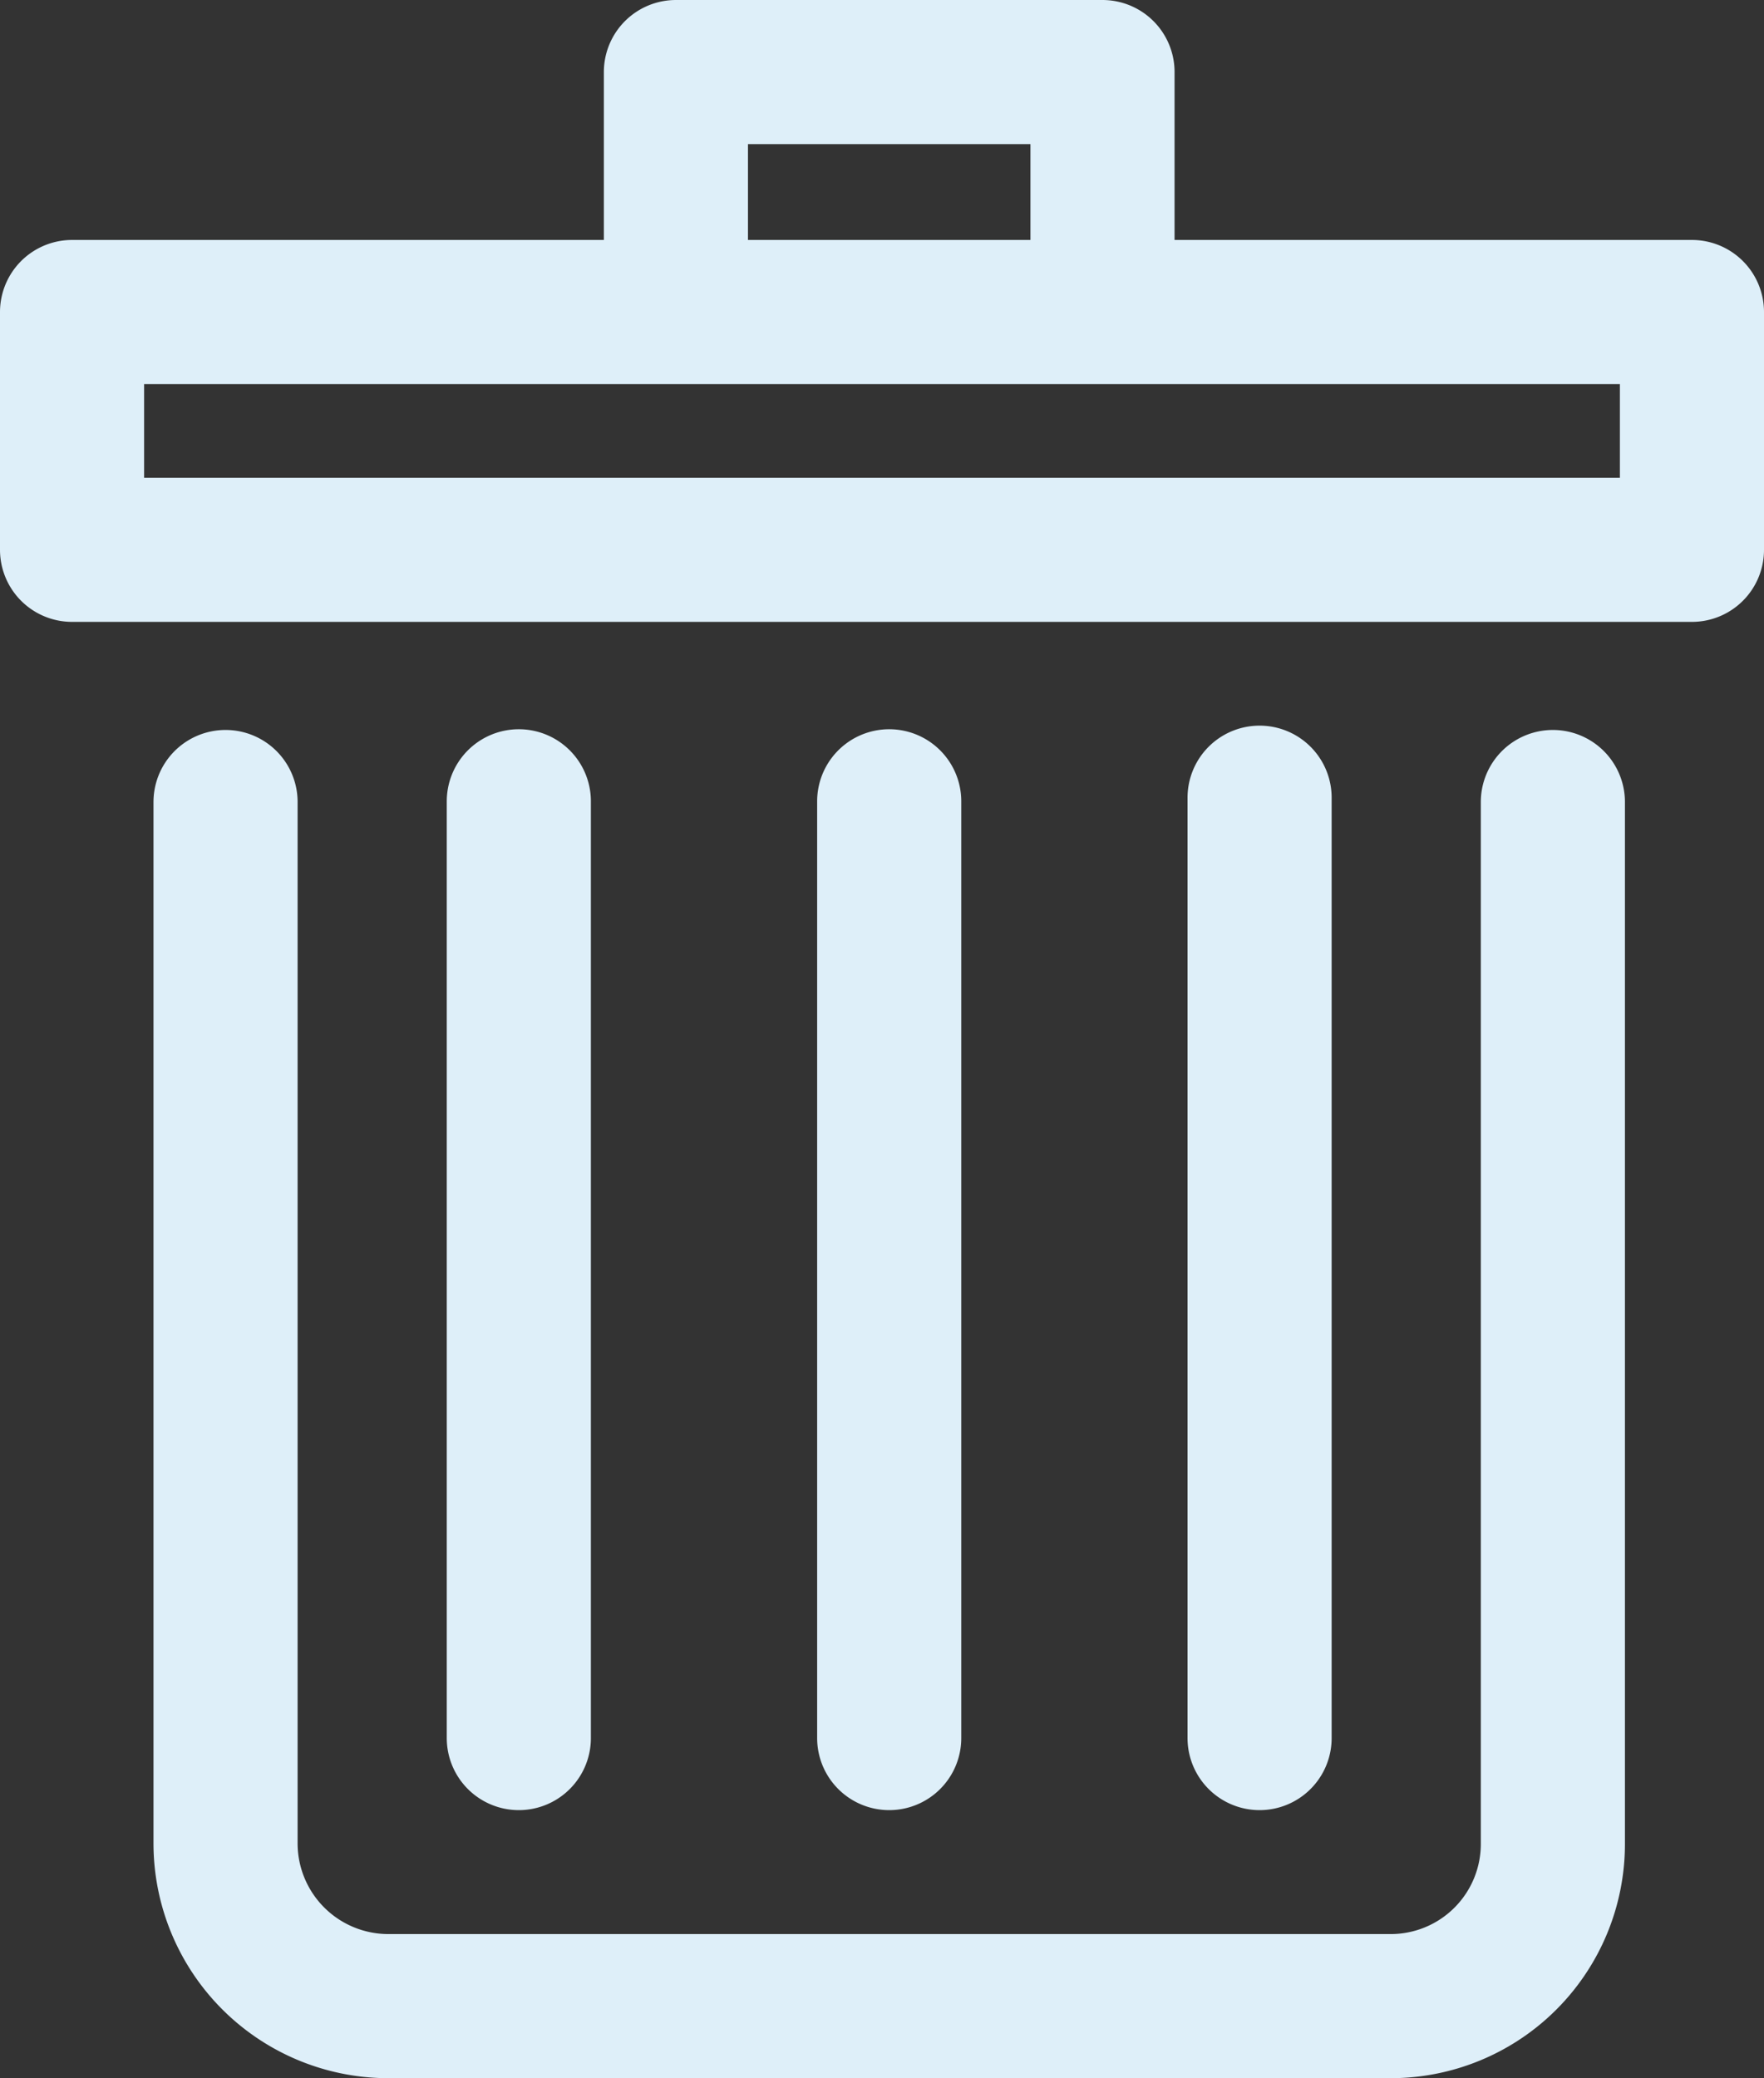 <svg xmlns="http://www.w3.org/2000/svg" viewBox="0 0 24.48 28.84"><rect x="0" y="0" width="24.48" height="28.84" fill="#333333" stroke="none"/><defs><style>.a{fill:none;stroke:#deeff9;stroke-linecap:round;stroke-linejoin:round;stroke-width:2px;}</style></defs><path class="a" d="M23.48,7.63H1V4.33H23.48Zm-6,3.44V24.12m-5.14-13V24.12m-5.14-13V24.12M9.38,4.33V1H15.3V4.33m6.25,6.8V25.59a2.25,2.25,0,0,1-2.25,2.25H5.39a2.26,2.26,0,0,1-2.26-2.25V11.13"/></svg>